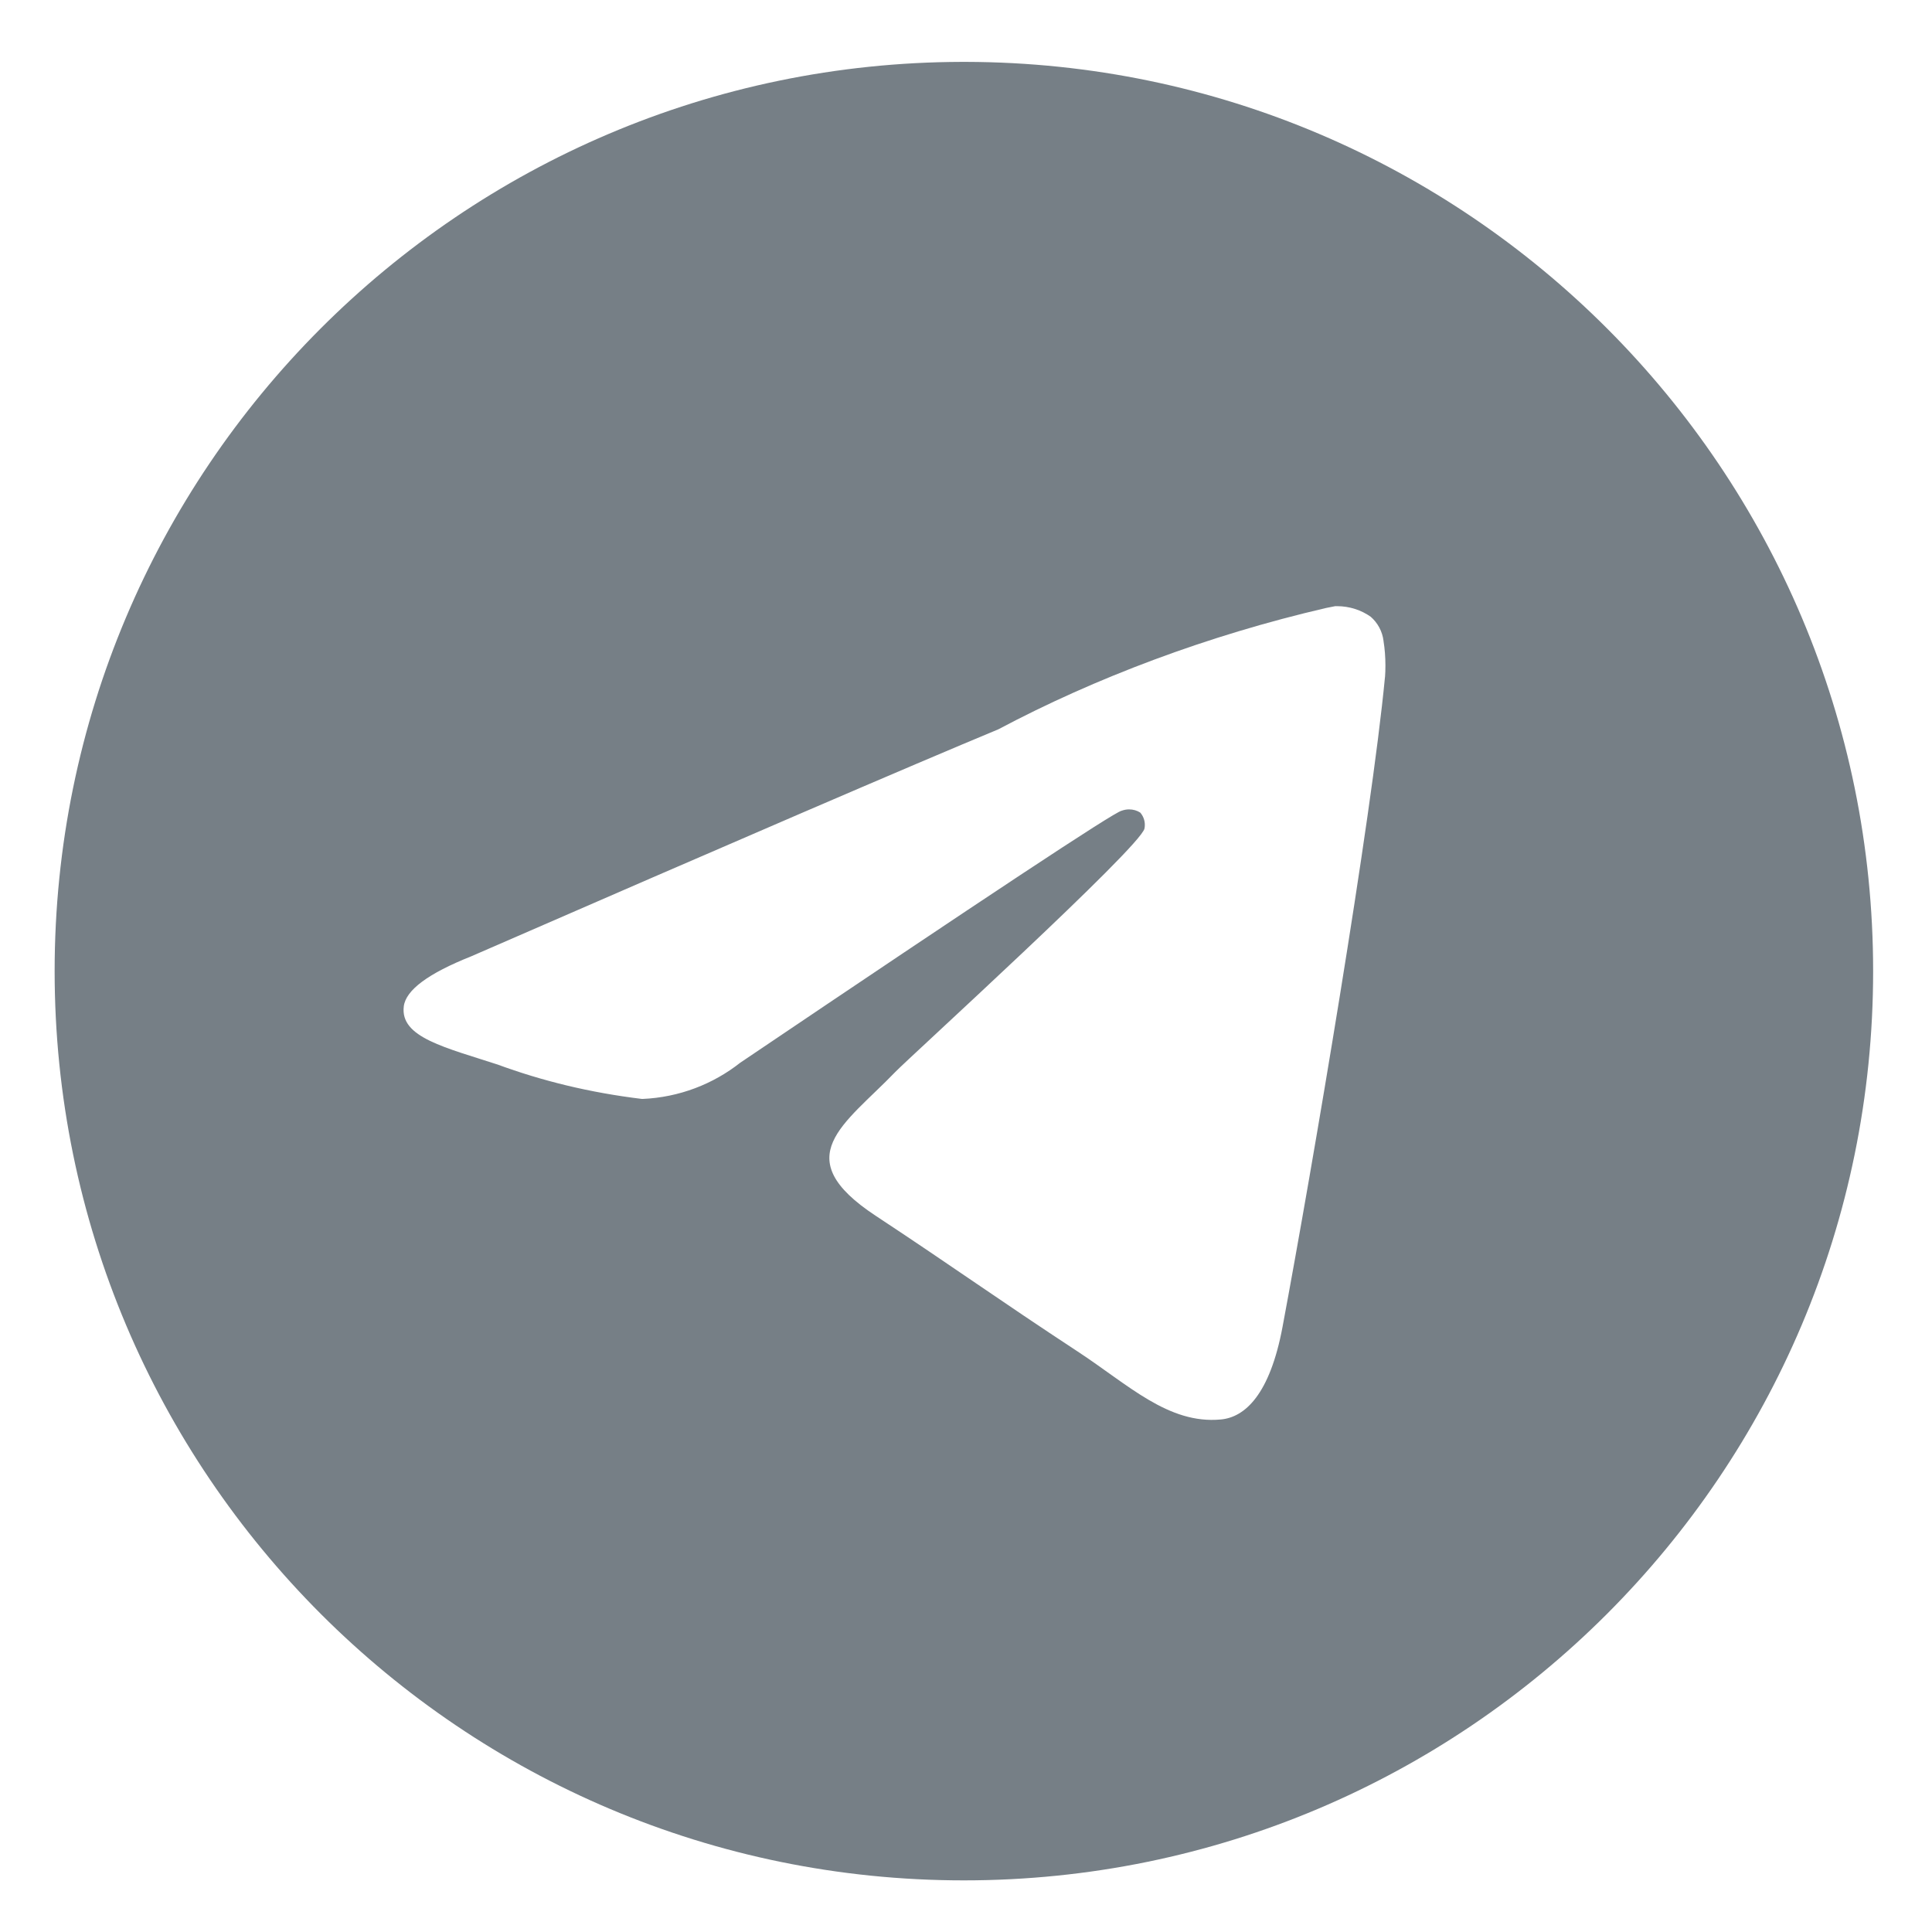 <?xml version="1.0" encoding="UTF-8"?> <svg xmlns="http://www.w3.org/2000/svg" width="400" height="400" viewBox="0 0 400 400"><path id="Path" fill="#767f86" stroke="none" d="M 276.525 125.5 C 276.6 125.5 276.7 125.5 276.8 125.5 C 279.413 125.5 281.838 126.312 283.825 127.712 L 283.787 127.688 C 285.237 128.95 286.212 130.725 286.45 132.725 L 286.45 132.763 C 286.7 134.288 286.837 136.038 286.837 137.825 C 286.837 138.637 286.812 139.438 286.75 140.237 L 286.75 140.125 C 283.938 169.738 271.738 241.55 265.538 274.7 C 262.913 288.738 257.75 293.438 252.75 293.888 C 241.887 294.9 233.637 286.712 223.113 279.812 C 206.637 269 197.325 262.275 181.337 251.738 C 162.85 239.575 174.838 232.863 185.363 221.937 C 188.125 219.062 236.013 175.5 236.95 171.55 C 237 171.312 237.025 171.05 237.025 170.775 C 237.025 169.8 236.663 168.912 236.075 168.237 L 236.075 168.237 C 235.425 167.812 234.612 167.575 233.762 167.575 C 233.2 167.575 232.663 167.688 232.163 167.875 L 232.188 167.863 C 230.538 168.238 204.221 185.629 153.238 220.038 C 147.675 224.425 140.65 227.2 133 227.525 L 132.925 227.525 C 122.088 226.212 112.25 223.8 102.912 220.363 L 103.838 220.663 C 92.113 216.837 82.8 214.825 83.6 208.35 C 84.025 204.983 88.667 201.538 97.525 198.012 C 152.092 174.238 188.479 158.567 206.688 151 C 226.775 140.337 250.062 131.562 274.55 125.875 L 276.513 125.487 Z M 199.125 12.812 C 95.35 13.062 11.312 97.25 11.312 201.062 C 11.312 305.025 95.588 389.312 199.562 389.312 C 303.538 389.312 387.812 305.038 387.812 201.062 C 387.812 97.25 303.775 13.062 200.025 12.812 L 200 12.812 C 199.708 12.812 199.417 12.812 199.125 12.812 Z"></path></svg> 